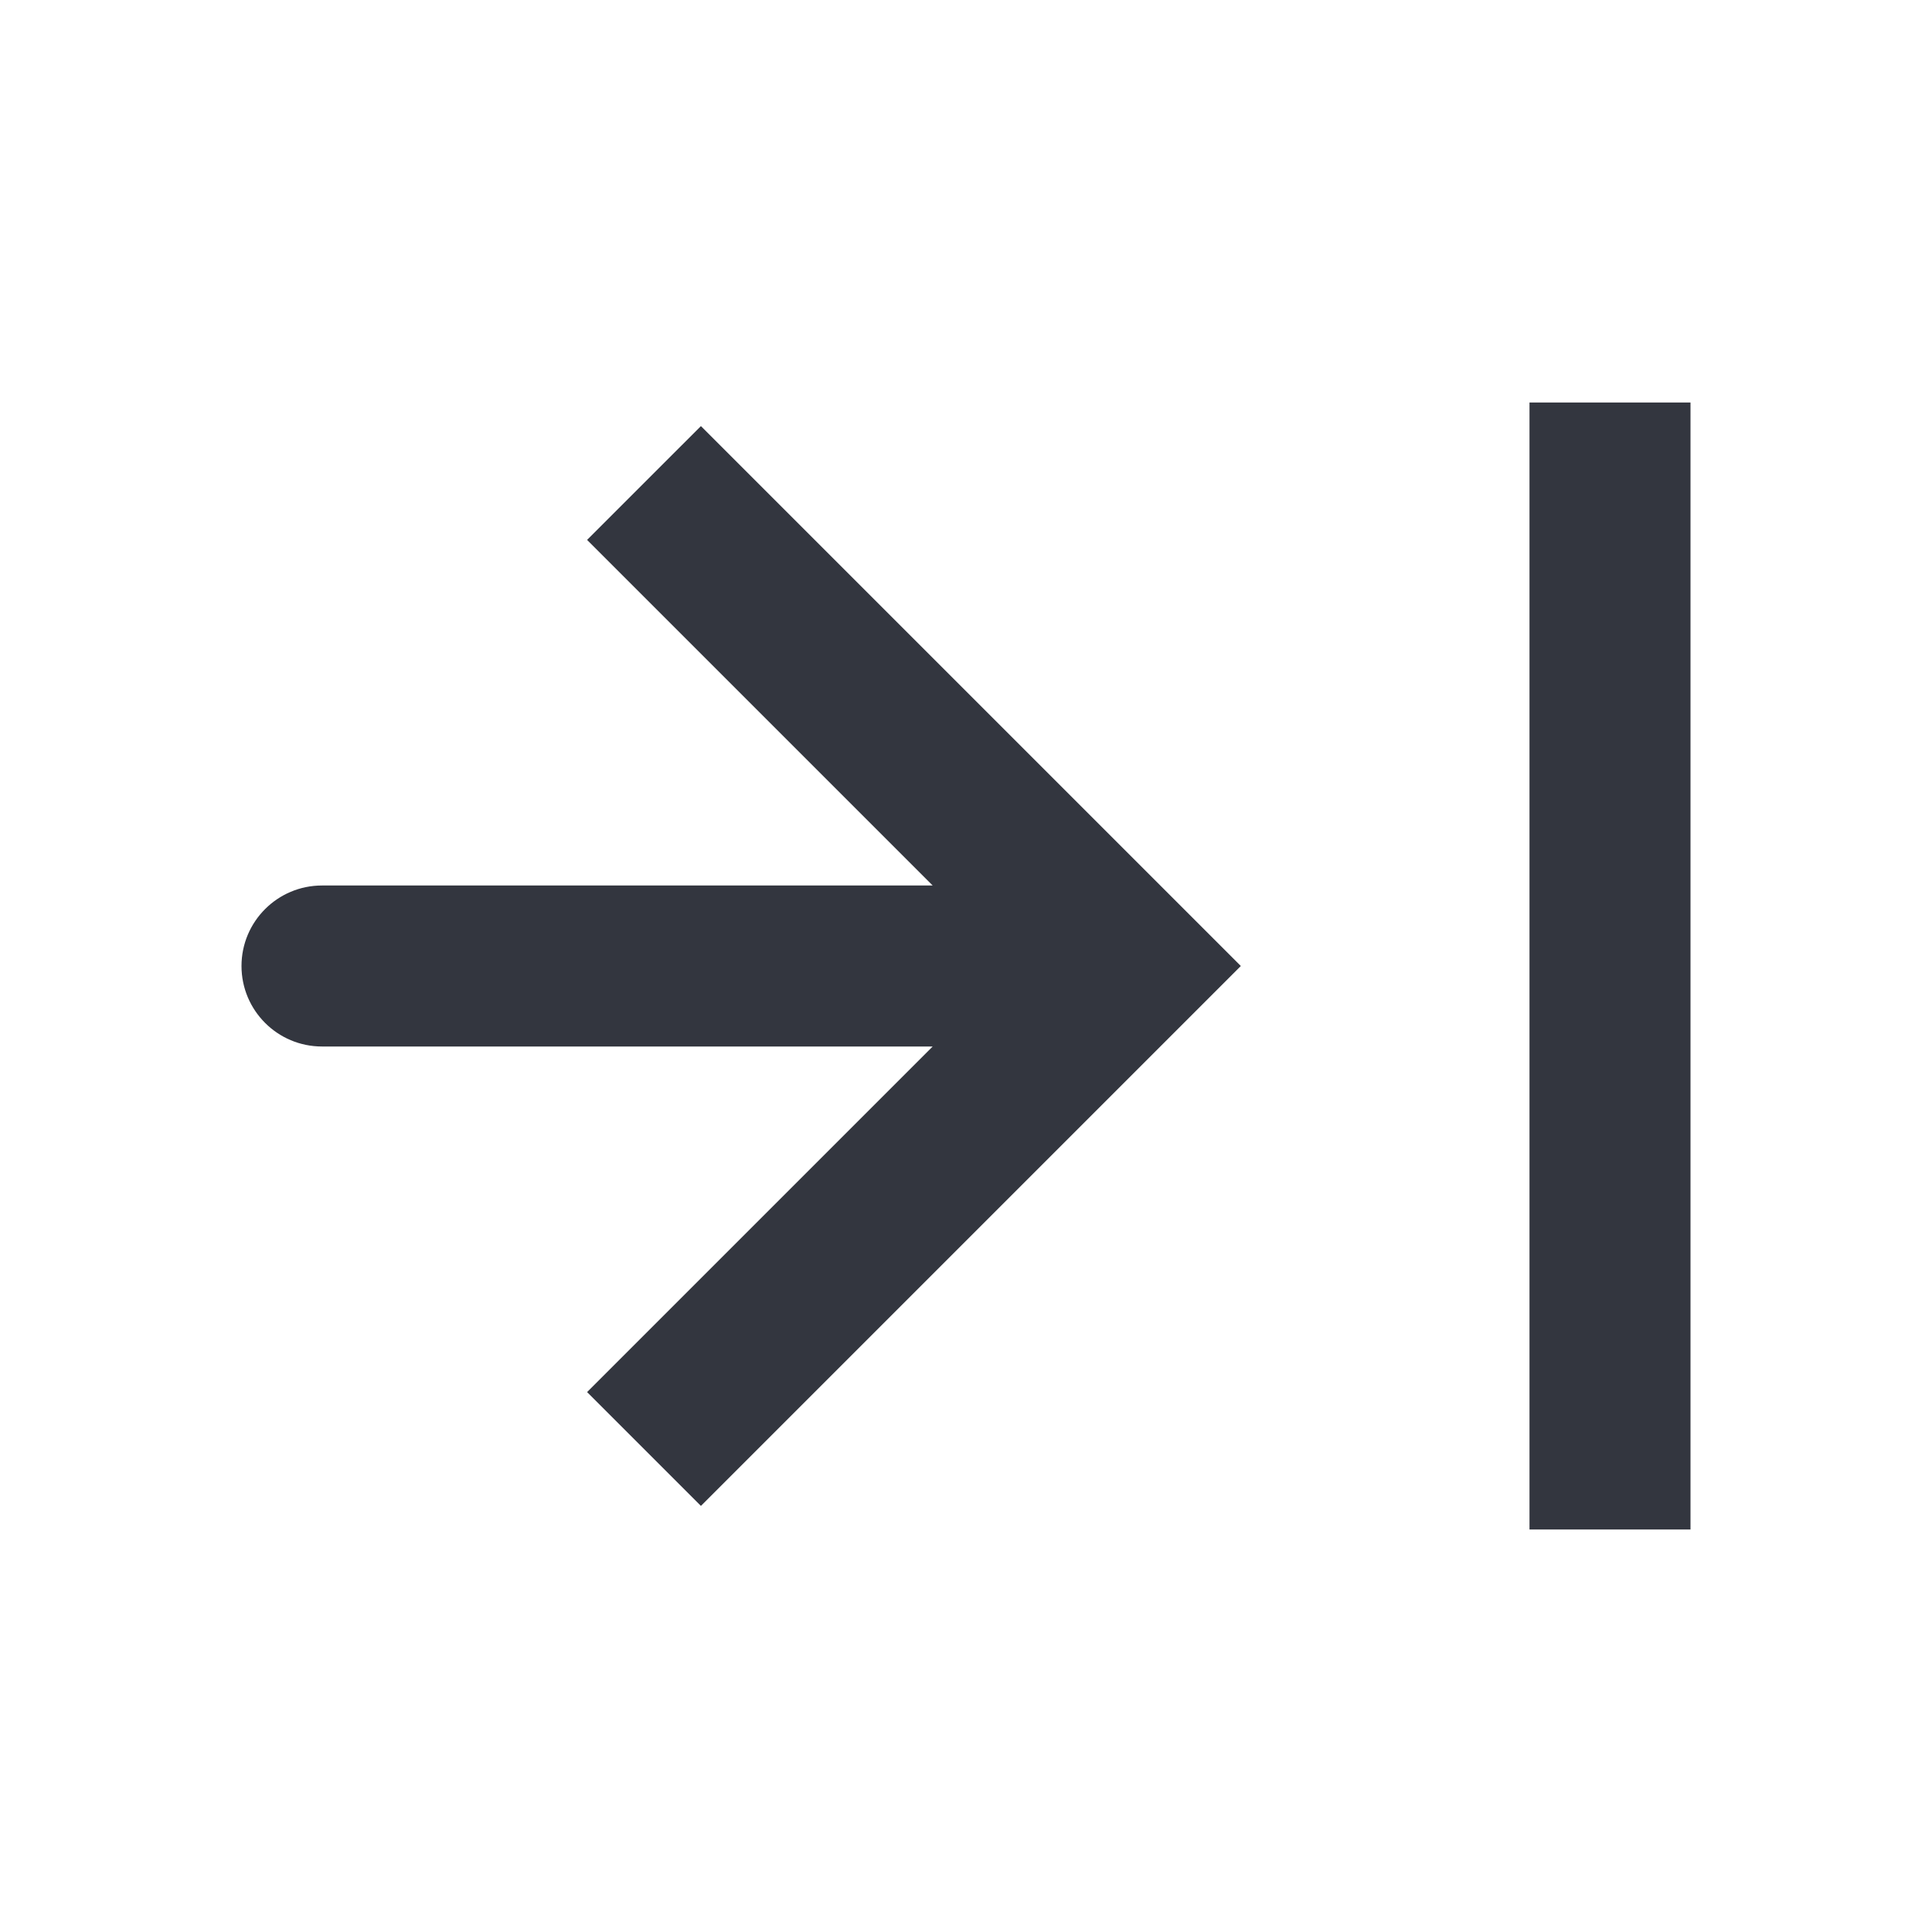 <?xml version="1.0" encoding="utf-8"?><!-- Скачано с сайта svg4.ru / Downloaded from svg4.ru -->
<svg width="800px" height="800px" viewBox="0 0 24 24" fill="none" xmlns="http://www.w3.org/2000/svg">
<path d="M14 12L14.707 11.293L15.414 12L14.707 12.707L14 12ZM4 13C3.448 13 3 12.552 3 12C3 11.448 3.448 11 4 11V13ZM8.707 5.293L14.707 11.293L13.293 12.707L7.293 6.707L8.707 5.293ZM14.707 12.707L8.707 18.707L7.293 17.293L13.293 11.293L14.707 12.707ZM14 13H4V11H14V13Z" fill="#33363F"/>
<path d="M20 5L20 19" stroke="#33363F" stroke-width="2"/>
</svg>